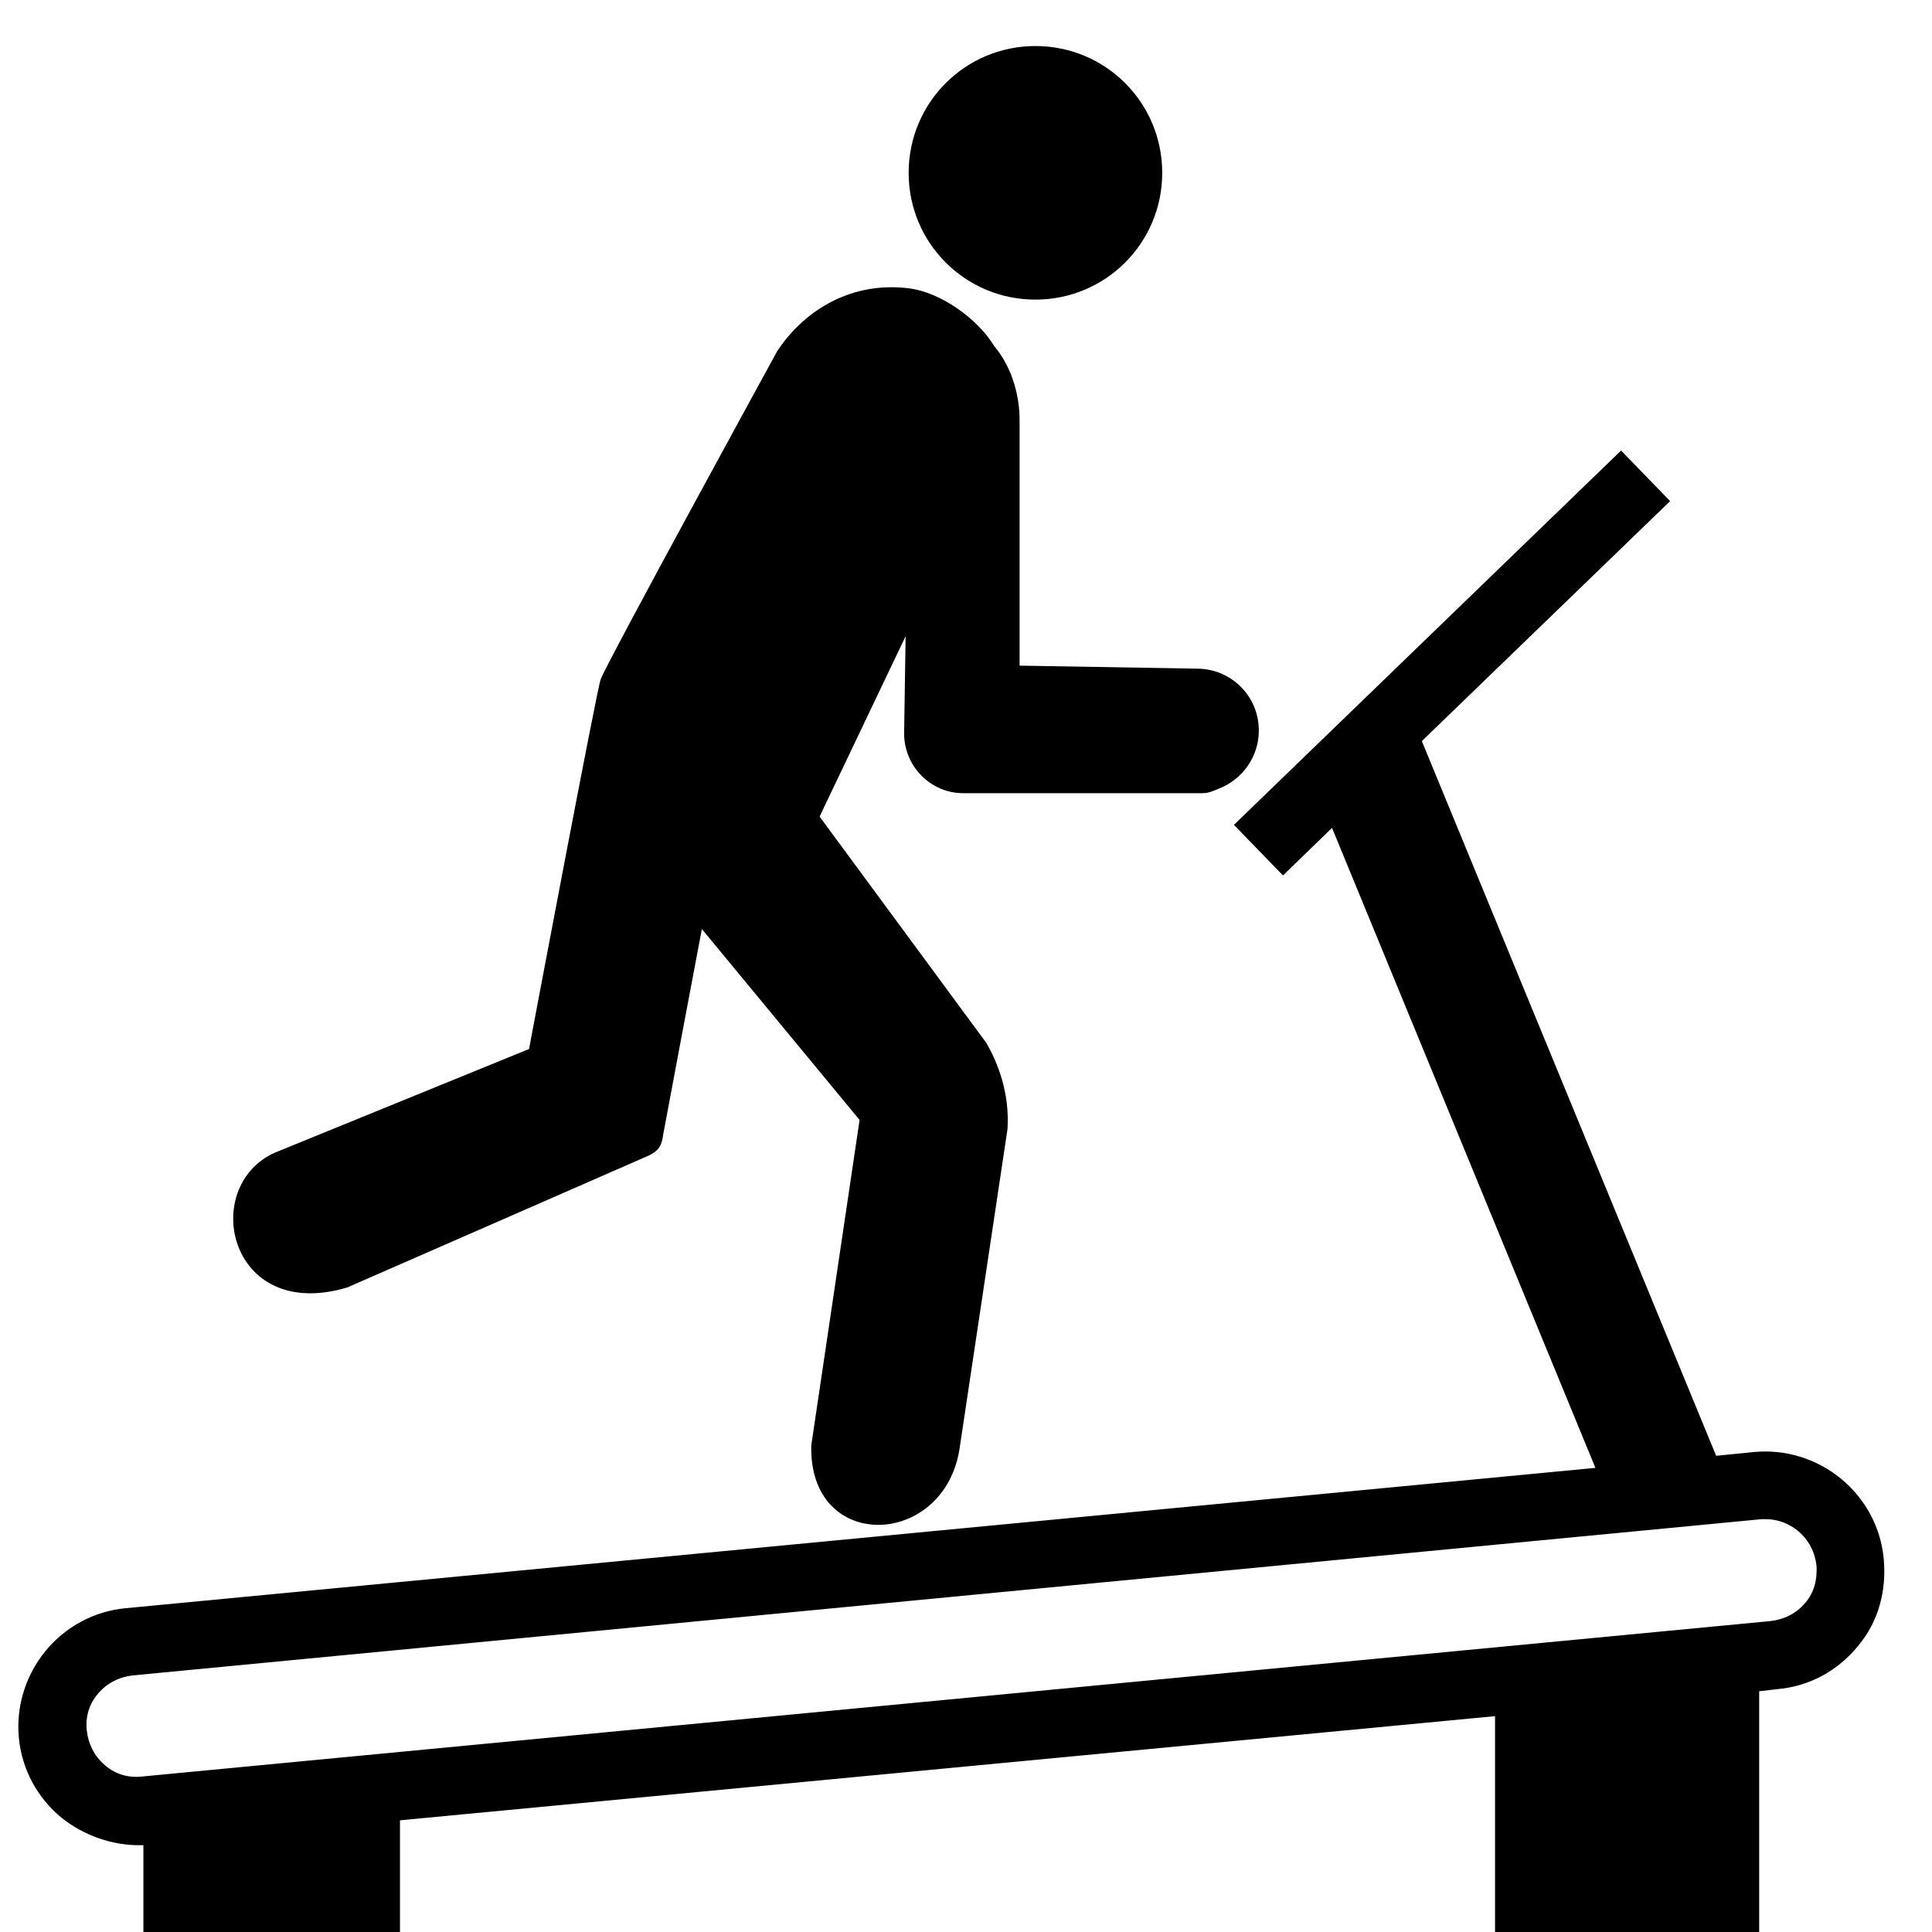 <svg xmlns="http://www.w3.org/2000/svg" xmlns:xlink="http://www.w3.org/1999/xlink" fill="#000000" height="800px" width="800px" id="Layer_1" viewBox="0 0 256 256" xml:space="preserve"><path id="XMLID_8_" d="M120.4,22.9c0-9.3,7.5-16.8,16.8-16.8S154,13.6,154,22.9c0,9.3-7.5,16.8-16.8,16.8S120.4,32.2,120.4,22.9z  M46,170.6c0,0,39.8-17.4,40-17.5c1.4-0.7,1.7-1.4,1.9-2.9c0-0.1,5.1-27.1,5.1-27.1l20.9,25.3l-6.4,43.1 c-0.4,14.4,17.9,13.7,19.7,0.1l6.3-42c0.3-4.8-1.3-8.8-2.8-11.4l-22.1-30L120,84.3l-0.2,12.9c0,4.3,3.5,7.9,7.8,7.9 c0,0,31.5,0,31.8,0c0.7,0,1.4-0.3,2.1-0.6c3.1-1.2,5.3-4.2,5.3-7.7c0-4.6-3.7-8.2-8.2-8.2c0,0-23.5-0.4-23.5-0.4V55.6 c0-2.8-0.8-6.7-3.4-9.8c-2.2-3.6-7.1-7.1-11.3-7.6c-7.3-0.9-13.6,2.6-17.4,8.3c0,0-22.5,41.1-23.4,43.5c-0.4,0.7-9.5,49-9.5,49 l-33.6,13.7C26.4,157.1,30.2,175.3,46,170.6z M246.2,218.1c-2.7,3.3-6.4,5.3-10.5,5.7l-2.6,0.3V256h-35v-28.6L53,241.2V256H19v-11.5 c-1,0-0.5,0-0.6,0c-3.6,0-7.3-1.3-10.2-3.6c-3.3-2.7-5.3-6.5-5.7-10.6c-0.4-4.2,0.9-8.3,3.5-11.5c2.7-3.3,6.5-5.3,10.6-5.7 l194.8-18.6l-34.9-84.8L170,116l-6.5-6.7l51.3-49.6l6.5,6.7l-32.9,31.8l39,94.7l5-0.5c4.2-0.4,8.3,0.9,11.5,3.5 c3.3,2.7,5.3,6.5,5.7,10.6C250,210.8,248.9,214.9,246.2,218.1z M240.7,207.5c-0.2-1.8-1-3.4-2.4-4.6c-1.2-1-2.7-1.6-4.3-1.6 c-0.2,0-0.4,0-0.6,0L17.6,222c-1.8,0.2-3.4,1-4.6,2.4c-1.2,1.4-1.7,3.1-1.5,4.9c0.2,1.8,1,3.4,2.4,4.6s3.1,1.7,4.9,1.5l215.8-20.6 c1.8-0.2,3.4-1,4.6-2.4S240.8,209.3,240.7,207.5z"></path></svg>